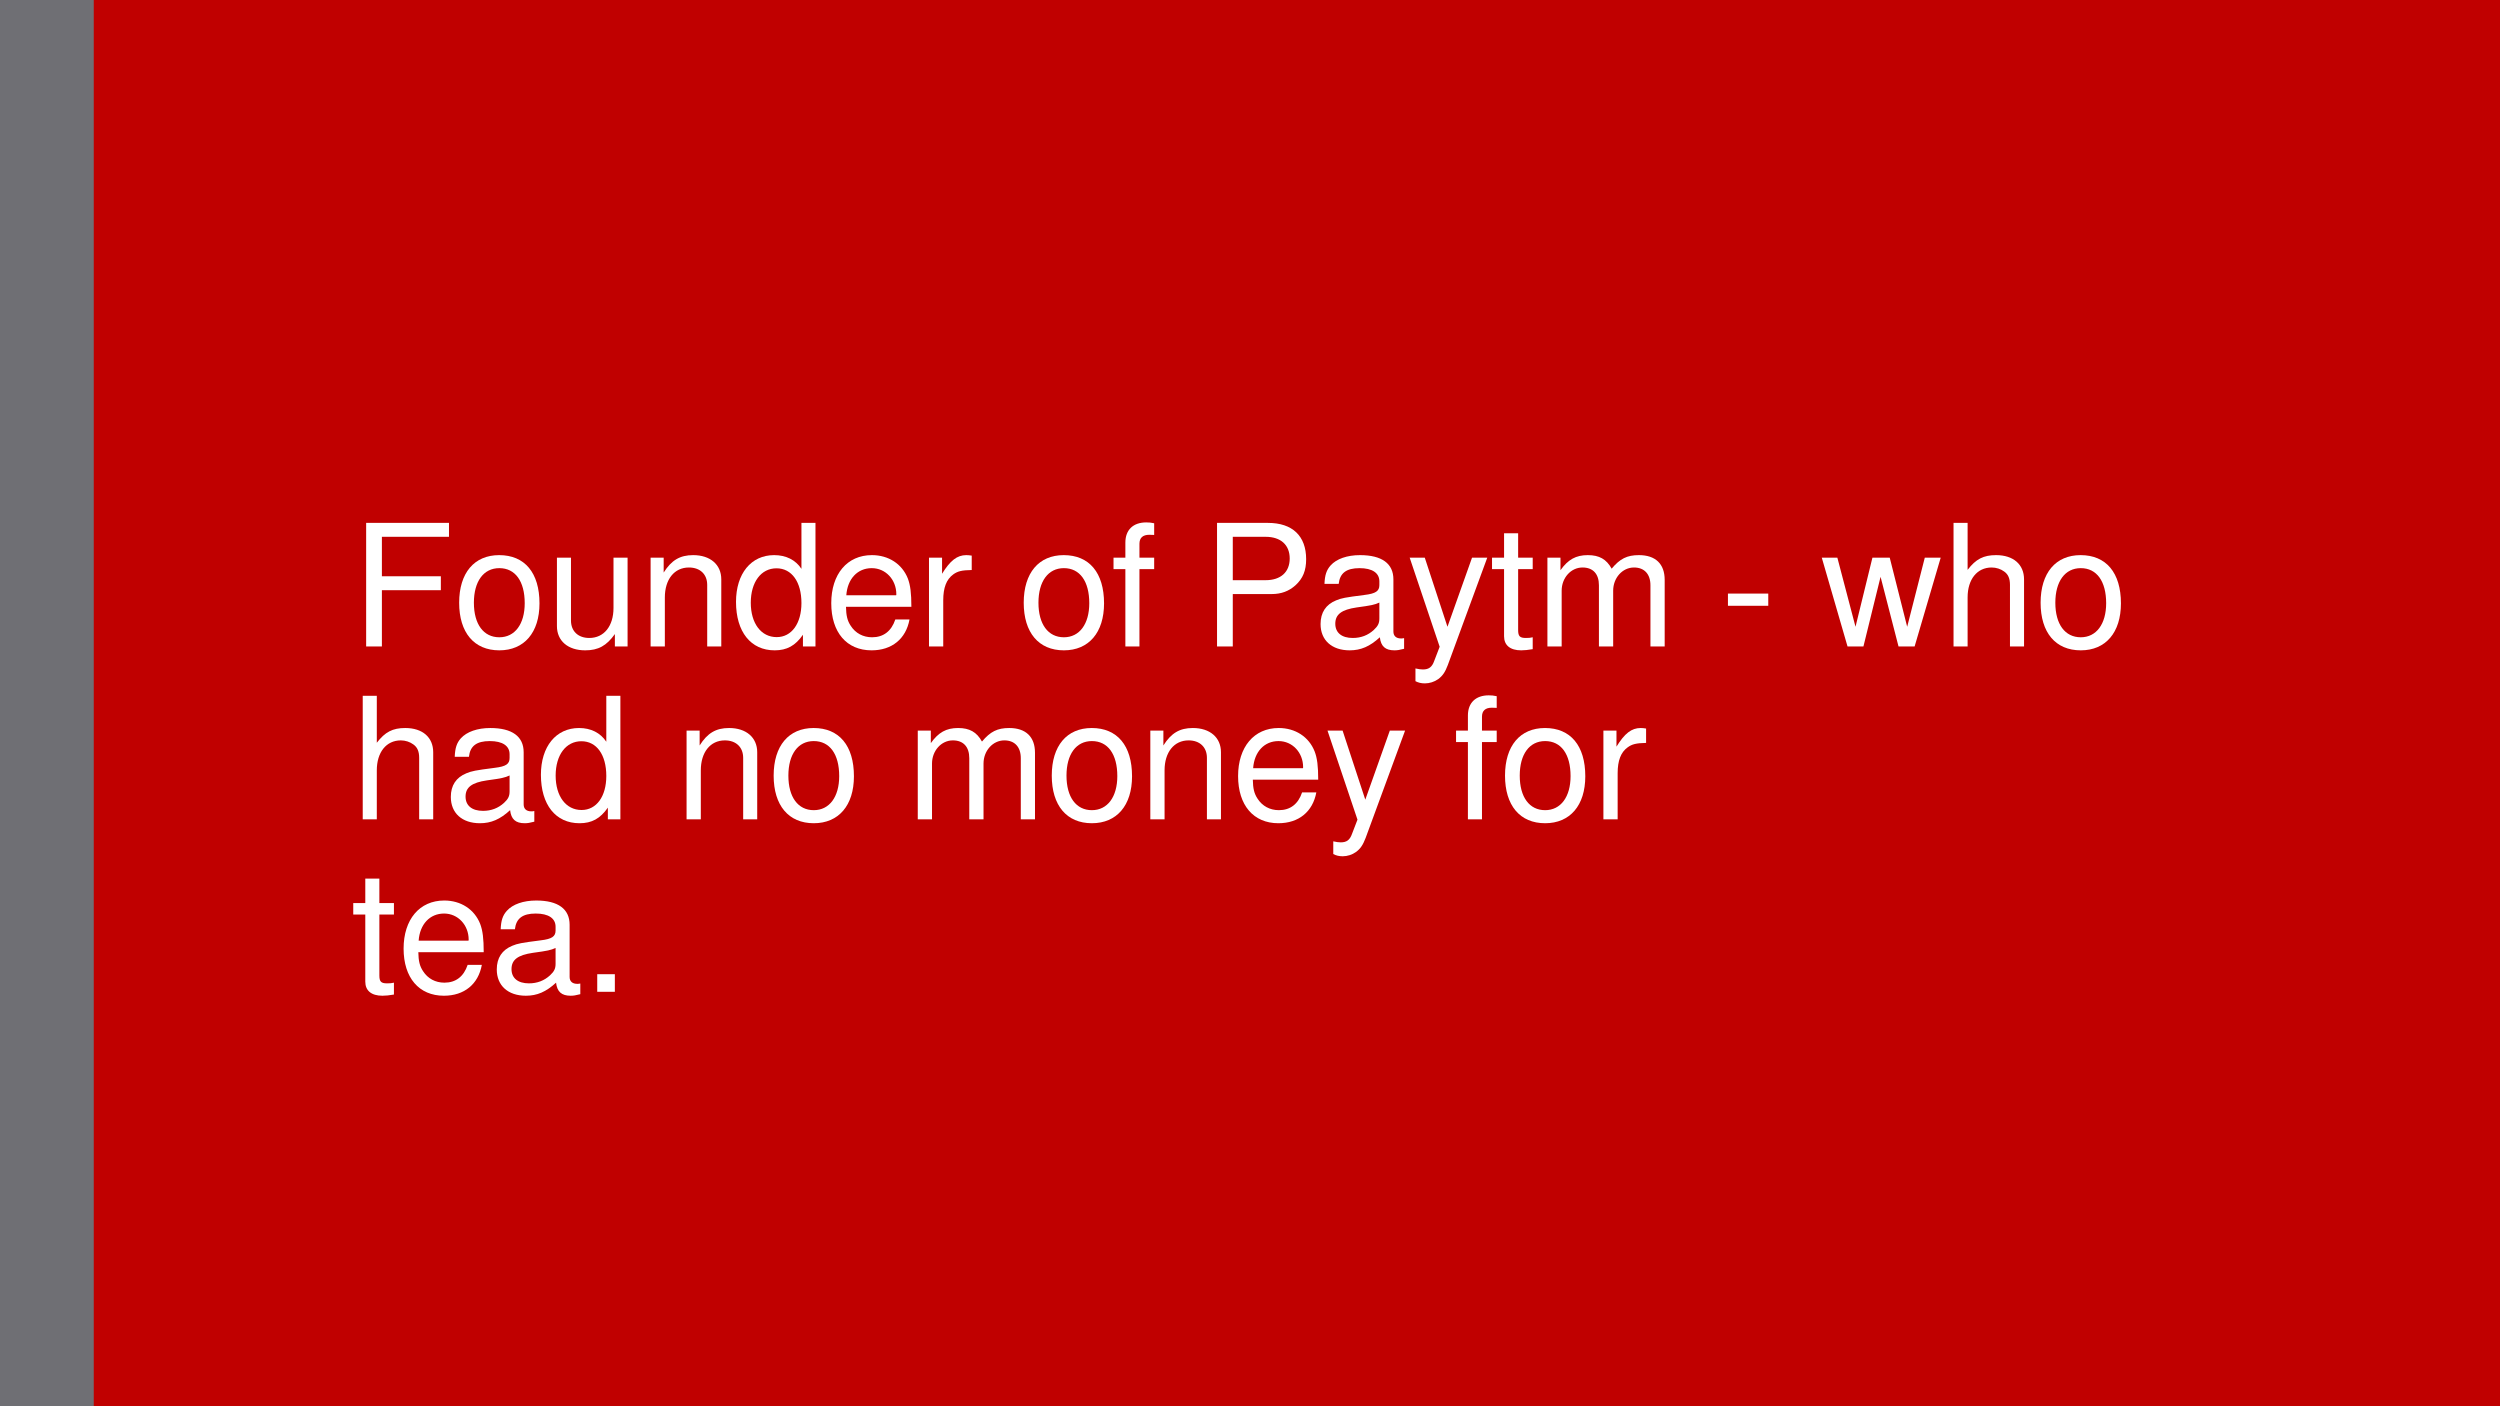 <svg xmlns="http://www.w3.org/2000/svg" xmlns:xlink="http://www.w3.org/1999/xlink" width="1280" height="720" viewBox="0 0 960 540"><defs><symbol overflow="visible" id="glyph0-1"><path d="M11.906-21.594h22.64v-5.343h-22.64v-15.157h25.766v-5.343H5.86V0h6.046zm0 0"/></symbol><symbol overflow="visible" id="glyph0-2"><path d="M17.703-35.063c-9.562 0-15.36 6.83-15.36 18.282S8.064 1.5 17.767 1.5c9.562 0 15.422-6.828 15.422-18.03 0-11.767-5.672-18.532-15.485-18.532zm.063 5c6.11 0 9.75 5.016 9.75 13.47 0 8-3.766 13.077-9.75 13.077C11.72-3.516 8-8.516 8-16.78c0-8.204 3.72-13.282 9.766-13.282zm0 0"/></symbol><symbol overflow="visible" id="glyph0-3"><path d="M31.36 0v-34.094h-5.407v19.328c0 6.954-3.64 11.516-9.297 11.516-4.297 0-7.03-2.61-7.03-6.703v-24.14H4.233v26.28c0 5.672 4.22 9.313 10.86 9.313 5.015 0 8.203-1.766 11.39-6.25V0zm0 0"/></symbol><symbol overflow="visible" id="glyph0-4"><path d="M4.547-34.094V0h5.47v-18.797c0-6.97 3.64-11.515 9.25-11.515 4.28 0 7.014 2.593 7.014 6.687V0h5.407v-25.766c0-5.656-4.234-9.297-10.796-9.297-5.078 0-8.328 1.954-11.328 6.688v-5.72zm0 0"/></symbol><symbol overflow="visible" id="glyph0-5"><path d="M32.203-47.438h-5.39v17.64c-2.282-3.452-5.922-5.265-10.485-5.265-8.844 0-14.64 7.08-14.64 17.954C1.688-5.593 7.357 1.5 16.53 1.5c4.673 0 7.94-1.766 10.86-5.984V0h4.813zM17.233-30c5.86 0 9.58 5.22 9.58 13.344 0 7.875-3.782 13.078-9.5 13.078-5.985 0-9.954-5.266-9.954-13.203 0-7.94 3.968-13.22 9.874-13.22zm0 0"/></symbol><symbol overflow="visible" id="glyph0-6"><path d="M33.375-15.22c0-5.202-.39-8.327-1.36-10.874-2.218-5.593-7.42-8.968-13.796-8.968-9.5 0-15.61 7.28-15.61 18.468C2.61-5.406 8.515 1.5 18.093 1.5c7.797 0 13.203-4.422 14.562-11.844h-5.453c-1.5 4.485-4.562 6.828-8.922 6.828-3.452 0-6.374-1.562-8.202-4.421-1.297-1.954-1.75-3.907-1.812-7.282zM8.39-19.655c.454-6.297 4.297-10.407 9.766-10.407 5.328 0 9.438 4.422 9.438 10.016 0 .14 0 .266-.078.39zm0 0"/></symbol><symbol overflow="visible" id="glyph0-7"><path d="M4.484-34.094V0h5.47v-17.703c0-4.875 1.233-8.063 3.843-9.953 1.687-1.235 3.312-1.625 7.094-1.688v-5.53c-.92-.126-1.374-.188-2.093-.188-3.5 0-6.172 2.078-9.297 7.156v-6.188zm0 0"/></symbol><symbol overflow="visible" id="glyph0-9"><path d="M16.78-34.094h-5.655v-5.328c0-2.28 1.297-3.453 3.78-3.453.454 0 .642 0 1.876.063v-4.485c-1.233-.266-1.952-.328-3.046-.328-5.015 0-8.015 2.86-8.015 7.734v5.796H1.17v4.422H5.72V0h5.405v-29.672h5.656zm0 0"/></symbol><symbol overflow="visible" id="glyph0-10"><path d="M11.97-20.11h14.905c3.703 0 6.625-1.093 9.172-3.374 2.86-2.61 4.094-5.657 4.094-10.016 0-8.922-5.265-13.938-14.64-13.938H5.922V0h6.047zm0-5.328v-16.656h12.624c5.797 0 9.234 3.125 9.234 8.328 0 5.203-3.437 8.328-9.234 8.328zm0 0"/></symbol><symbol overflow="visible" id="glyph0-11"><path d="M34.813-3.188c-.594.126-.844.126-1.172.126-1.89 0-2.937-.97-2.937-2.657v-20.046c0-6.047-4.422-9.297-12.812-9.297-4.937 0-9.046 1.422-11.312 3.97-1.562 1.75-2.22 3.702-2.344 7.077h5.454c.468-4.156 2.937-6.047 8.015-6.047 4.875 0 7.61 1.83 7.61 5.08v1.436c0 2.266-1.375 3.25-5.657 3.766-7.687.983-8.86 1.233-10.937 2.077-3.97 1.625-5.986 4.687-5.986 9.11C2.734-2.407 7.03 1.5 13.922 1.5c4.297 0 7.75-1.5 11.578-5.016.39 3.454 2.094 5.016 5.594 5.016 1.11 0 1.953-.14 3.718-.594zm-9.5-7.546c0 1.828-.532 2.921-2.157 4.421-2.203 2.016-4.875 3.063-8.062 3.063-4.235 0-6.703-2.016-6.703-5.47 0-3.577 2.407-5.405 8.204-6.25 5.718-.78 6.89-1.03 8.718-1.874zm0 0"/></symbol><symbol overflow="visible" id="glyph0-12"><path d="M25.25-34.094L15.812-7.547 7.095-34.094H1.297L12.812.126 10.735 5.53c-.843 2.407-2.078 3.314-4.36 3.314-.78 0-1.686-.125-2.858-.39v4.89c1.11.578 2.203.844 3.64.844 1.75 0 3.64-.594 5.078-1.626 1.688-1.234 2.672-2.67 3.704-5.406l15.156-41.25zm0 0"/></symbol><symbol overflow="visible" id="glyph0-13"><path d="M16.53-34.094h-5.593v-9.375H5.532v9.376H.907v4.422H5.53v25.766C5.53-.453 7.876 1.5 12.11 1.5c1.296 0 2.593-.14 4.42-.453v-4.563c-.718.204-1.56.266-2.608.266-2.344 0-2.985-.656-2.985-3.063v-23.36h5.594zm0 0"/></symbol><symbol overflow="visible" id="glyph0-14"><path d="M4.547-34.094V0h5.47v-21.406c0-4.938 3.577-8.907 8-8.907 4.046 0 6.31 2.47 6.31 6.83V0h5.47v-21.406c0-4.938 3.578-8.907 8-8.907 3.97 0 6.312 2.532 6.312 6.83V0h5.468v-25.563c0-6.125-3.516-9.5-9.89-9.5-4.547 0-7.282 1.36-10.47 5.204-2.015-3.64-4.75-5.203-9.17-5.203-4.564 0-7.564 1.688-10.485 5.782v-4.814zm0 0"/></symbol><symbol overflow="visible" id="glyph0-15"><path d="M18.484-20.297H3v4.688h15.484zm0 0"/></symbol><symbol overflow="visible" id="glyph0-16"><path d="M36.047 0l10.016-34.094h-6.11L33.187-7.547l-6.703-26.547h-6.64l-6.5 26.547-6.97-26.547H.392L10.28 0h6.11l6.58-26.734L29.86 0zm0 0"/></symbol><symbol overflow="visible" id="glyph0-17"><path d="M4.547-47.438V0h5.406v-18.797c0-6.97 3.64-11.515 9.235-11.515 1.765 0 3.515.578 4.828 1.562 1.547 1.094 2.203 2.72 2.203 5.125V0h5.405v-25.766c0-5.718-4.11-9.297-10.734-9.297-4.812 0-7.75 1.485-10.937 5.657v-18.032zm0 0"/></symbol><symbol overflow="visible" id="glyph0-18"><path d="M12.422-6.766H5.656V0h6.766zm0 0"/></symbol><symbol overflow="visible" id="glyph1-1"><path d="M4.547-47.422V0h5.406v-18.797c0-6.97 3.64-11.515 9.235-11.515 1.75 0 3.515.593 4.812 1.562 1.563 1.11 2.22 2.734 2.22 5.14V0h5.39v-25.766c0-5.718-4.094-9.297-10.735-9.297-4.813 0-7.734 1.5-10.922 5.657v-18.016zm0 0"/></symbol><symbol overflow="visible" id="glyph1-2"><path d="M34.797-3.188c-.578.126-.844.126-1.172.126-1.875 0-2.922-.97-2.922-2.657v-20.046c0-6.047-4.422-9.297-12.812-9.297-4.953 0-9.046 1.438-11.328 3.97C5.016-29.344 4.36-27.392 4.235-24h5.454c.453-4.172 2.937-6.047 8-6.047 4.89 0 7.61 1.813 7.61 5.063v1.437c0 2.28-1.36 3.25-5.657 3.766-7.67.983-8.843 1.25-10.92 2.093-3.97 1.625-5.986 4.67-5.986 9.093C2.734-2.406 7.03 1.5 13.922 1.5 18.22 1.5 21.656 0 25.5-3.516 25.89-.062 27.578 1.5 31.094 1.5c1.11 0 1.953-.14 3.703-.594zm-9.5-7.546c0 1.828-.516 2.921-2.14 4.421-2.22 2.016-4.876 3.063-8.063 3.063-4.235 0-6.703-2.016-6.703-5.47 0-3.577 2.407-5.39 8.204-6.233 5.718-.78 6.89-1.047 8.703-1.89zm0 0"/></symbol><symbol overflow="visible" id="glyph1-3"><path d="M32.203-47.422h-5.406v17.625c-2.28-3.437-5.922-5.265-10.47-5.265-8.843 0-14.64 7.093-14.64 17.953 0 11.516 5.657 18.61 14.83 18.61 4.686 0 7.936-1.766 10.874-5.984V0h4.813zm-14.97 17.438c5.86 0 9.564 5.203 9.564 13.328 0 7.875-3.766 13.078-9.5 13.078-5.985 0-9.953-5.266-9.953-13.203 0-7.94 3.968-13.204 9.89-13.204zm0 0"/></symbol><symbol overflow="visible" id="glyph1-5"><path d="M4.547-34.078V0h5.47v-18.797c0-6.97 3.64-11.515 9.233-11.515 4.297 0 7.03 2.61 7.03 6.703V0h5.392v-25.766c0-5.656-4.22-9.297-10.797-9.297-5.063 0-8.328 1.954-11.313 6.704v-5.718zm0 0"/></symbol><symbol overflow="visible" id="glyph1-6"><path d="M17.688-35.063c-9.563 0-15.344 6.83-15.344 18.282S8.064 1.5 17.75 1.5c9.563 0 15.422-6.828 15.422-18.016 0-11.78-5.656-18.547-15.484-18.547zm.062 5.016c6.125 0 9.766 5 9.766 13.453 0 8-3.782 13.078-9.766 13.078-6.047 0-9.75-5-9.75-13.265 0-8.204 3.703-13.267 9.75-13.267zm0 0"/></symbol><symbol overflow="visible" id="glyph1-7"><path d="M4.547-34.078V0h5.47v-21.406c0-4.938 3.577-8.907 8-8.907 4.03 0 6.31 2.47 6.31 6.83V0h5.47v-21.406c0-4.938 3.578-8.907 8-8.907 3.97 0 6.312 2.532 6.312 6.83V0h5.453v-25.563c0-6.11-3.516-9.5-9.89-9.5-4.548 0-7.282 1.376-10.47 5.204-2.015-3.64-4.75-5.203-9.172-5.203-4.546 0-7.546 1.688-10.468 5.797v-4.812zm0 0"/></symbol><symbol overflow="visible" id="glyph1-8"><path d="M33.375-15.22c0-5.202-.39-8.327-1.375-10.858-2.203-5.594-7.406-8.985-13.78-8.985-9.5 0-15.61 7.282-15.61 18.47C2.61-5.407 8.515 1.5 18.077 1.5c7.813 0 13.203-4.422 14.578-11.844h-5.468c-1.5 4.485-4.547 6.828-8.907 6.828-3.452 0-6.374-1.562-8.202-4.421-1.297-1.954-1.75-3.907-1.812-7.282zM8.39-19.64c.454-6.313 4.297-10.407 9.75-10.407 5.344 0 9.438 4.422 9.438 10.016 0 .124 0 .25-.062.39zm0 0"/></symbol><symbol overflow="visible" id="glyph1-9"><path d="M25.234-34.078l-9.422 26.53-8.718-26.53H1.297L12.812.125 10.735 5.53c-.843 2.407-2.078 3.314-4.36 3.314-.78 0-1.686-.125-2.858-.39v4.874c1.11.594 2.203.86 3.64.86 1.75 0 3.64-.594 5.078-1.64 1.688-1.236 2.657-2.657 3.704-5.392l15.156-41.234zm0 0"/></symbol><symbol overflow="visible" id="glyph1-10"><path d="M16.78-34.078h-5.655v-5.344c0-2.266 1.297-3.437 3.766-3.437.454 0 .657 0 1.89.063v-4.484c-1.233-.267-1.952-.33-3.06-.33-5 0-8 2.86-8 7.735v5.797H1.17v4.422H5.72V0h5.405v-29.656h5.656zm0 0"/></symbol><symbol overflow="visible" id="glyph1-11"><path d="M4.484-34.078V0h5.47v-17.688c0-4.89 1.233-8.078 3.843-9.953 1.687-1.235 3.312-1.626 7.078-1.704v-5.515c-.906-.14-1.36-.203-2.078-.203-3.516 0-6.172 2.08-9.297 7.157v-6.172zm0 0"/></symbol></defs><g id="surface1"><path fill="#c00000" d="M0 0h960v540H0z"/><path d="M0 540h36V0H0zm0 0" fill-rule="evenodd" fill="#6f6f74"/><use xlink:href="#glyph0-1" x="134.74" y="248.23" fill="#fff"/><use xlink:href="#glyph0-2" x="173.974" y="248.23" fill="#fff"/><use xlink:href="#glyph0-3" x="209.629" y="248.23" fill="#fff"/><use xlink:href="#glyph0-4" x="245.284" y="248.23" fill="#fff"/><use xlink:href="#glyph0-5" x="280.939" y="248.23" fill="#fff"/><use xlink:href="#glyph0-6" x="316.594" y="248.23" fill="#fff"/><use xlink:href="#glyph0-7" x="352.249" y="248.23" fill="#fff"/><use xlink:href="#glyph0-8" x="373.395" y="248.23" fill="#fff"/><use xlink:href="#glyph0-2" x="390.767" y="248.23" fill="#fff"/><use xlink:href="#glyph0-9" x="426.422" y="248.23" fill="#fff"/><use xlink:href="#glyph0-8" x="444.054" y="248.23" fill="#fff"/><use xlink:href="#glyph0-10" x="461.42" y="248.23" fill="#fff"/><use xlink:href="#glyph0-11" x="504.362" y="248.23" fill="#fff"/><use xlink:href="#glyph0-12" x="540.017" y="248.23" fill="#fff"/><use xlink:href="#glyph0-13" x="572.029" y="248.23" fill="#fff"/><use xlink:href="#glyph0-14" x="589.661" y="248.23" fill="#fff"/><use xlink:href="#glyph0-15" x="660.53" y="248.23" fill="#fff"/><g fill="#fff"><use xlink:href="#glyph0-16" x="699.17" y="248.23"/><use xlink:href="#glyph0-17" x="745.61" y="248.23"/><use xlink:href="#glyph0-2" x="781.25" y="248.23"/><use xlink:href="#glyph0-8" x="816.889" y="248.23"/></g><use xlink:href="#glyph1-1" x="134.74" y="314.62" fill="#fff"/><use xlink:href="#glyph1-2" x="170.382" y="314.62" fill="#fff"/><use xlink:href="#glyph1-3" x="206.024" y="314.62" fill="#fff"/><use xlink:href="#glyph1-4" x="241.666" y="314.62" fill="#fff"/><use xlink:href="#glyph1-5" x="259.096" y="314.62" fill="#fff"/><use xlink:href="#glyph1-6" x="294.738" y="314.62" fill="#fff"/><use xlink:href="#glyph1-4" x="330.38" y="314.62" fill="#fff"/><use xlink:href="#glyph1-7" x="347.876" y="314.62" fill="#fff"/><use xlink:href="#glyph1-6" x="401.534" y="314.62" fill="#fff"/><use xlink:href="#glyph1-5" x="437.176" y="314.62" fill="#fff"/><use xlink:href="#glyph1-8" x="472.818" y="314.62" fill="#fff"/><use xlink:href="#glyph1-9" x="508.46" y="314.62" fill="#fff"/><use xlink:href="#glyph1-4" x="540.525" y="314.62" fill="#fff"/><use xlink:href="#glyph1-10" x="557.955" y="314.62" fill="#fff"/><use xlink:href="#glyph1-6" x="575.581" y="314.62" fill="#fff"/><use xlink:href="#glyph1-11" x="611.223" y="314.62" fill="#fff"/><use xlink:href="#glyph1-4" x="632.361" y="314.62" fill="#fff"/><use xlink:href="#glyph0-13" x="134.74" y="380.86" fill="#fff"/><use xlink:href="#glyph0-6" x="152.372" y="380.86" fill="#fff"/><use xlink:href="#glyph0-11" x="188.027" y="380.86" fill="#fff"/><use xlink:href="#glyph0-18" x="223.682" y="380.86" fill="#fff"/><script>document.getElementsByTagName(&quot;svg&quot;)[0].addEventListener(&quot;click&quot;, sendClickToParentDocument, false);function sendClickToParentDocument(evt){ var target = evt.target; if(target.correspondingUseElement){ target = target.correspondingUseElement;} if (window.parent.svgElementClicked){ window.parent.svgElementClicked(target, &apos;click&apos;, evt.clientX,evt.clientY); } else { console.log(&quot;You clicked &apos;&quot; + target.id + &quot;&apos; which is a &quot; + target.nodeName + &quot; element&quot;);}}document.getElementsByTagName(&quot;svg&quot;)[0].addEventListener(&quot;mousemove&quot;, sendMouseToParentDocument, false);function sendMouseToParentDocument(evt){ var target = evt.target; if(target.correspondingUseElement) { target = target.correspondingUseElement; } if (window.parent.svgElementClicked){ window.parent.svgElementClicked(target, &apos;mousemove&apos;, evt.clientX,evt.clientY); } else { console.log(&quot;You clicked &apos;&quot; + target.id + &quot;&apos; which is a &quot; + target.nodeName + &quot; element&quot;);}}</script></g></svg>